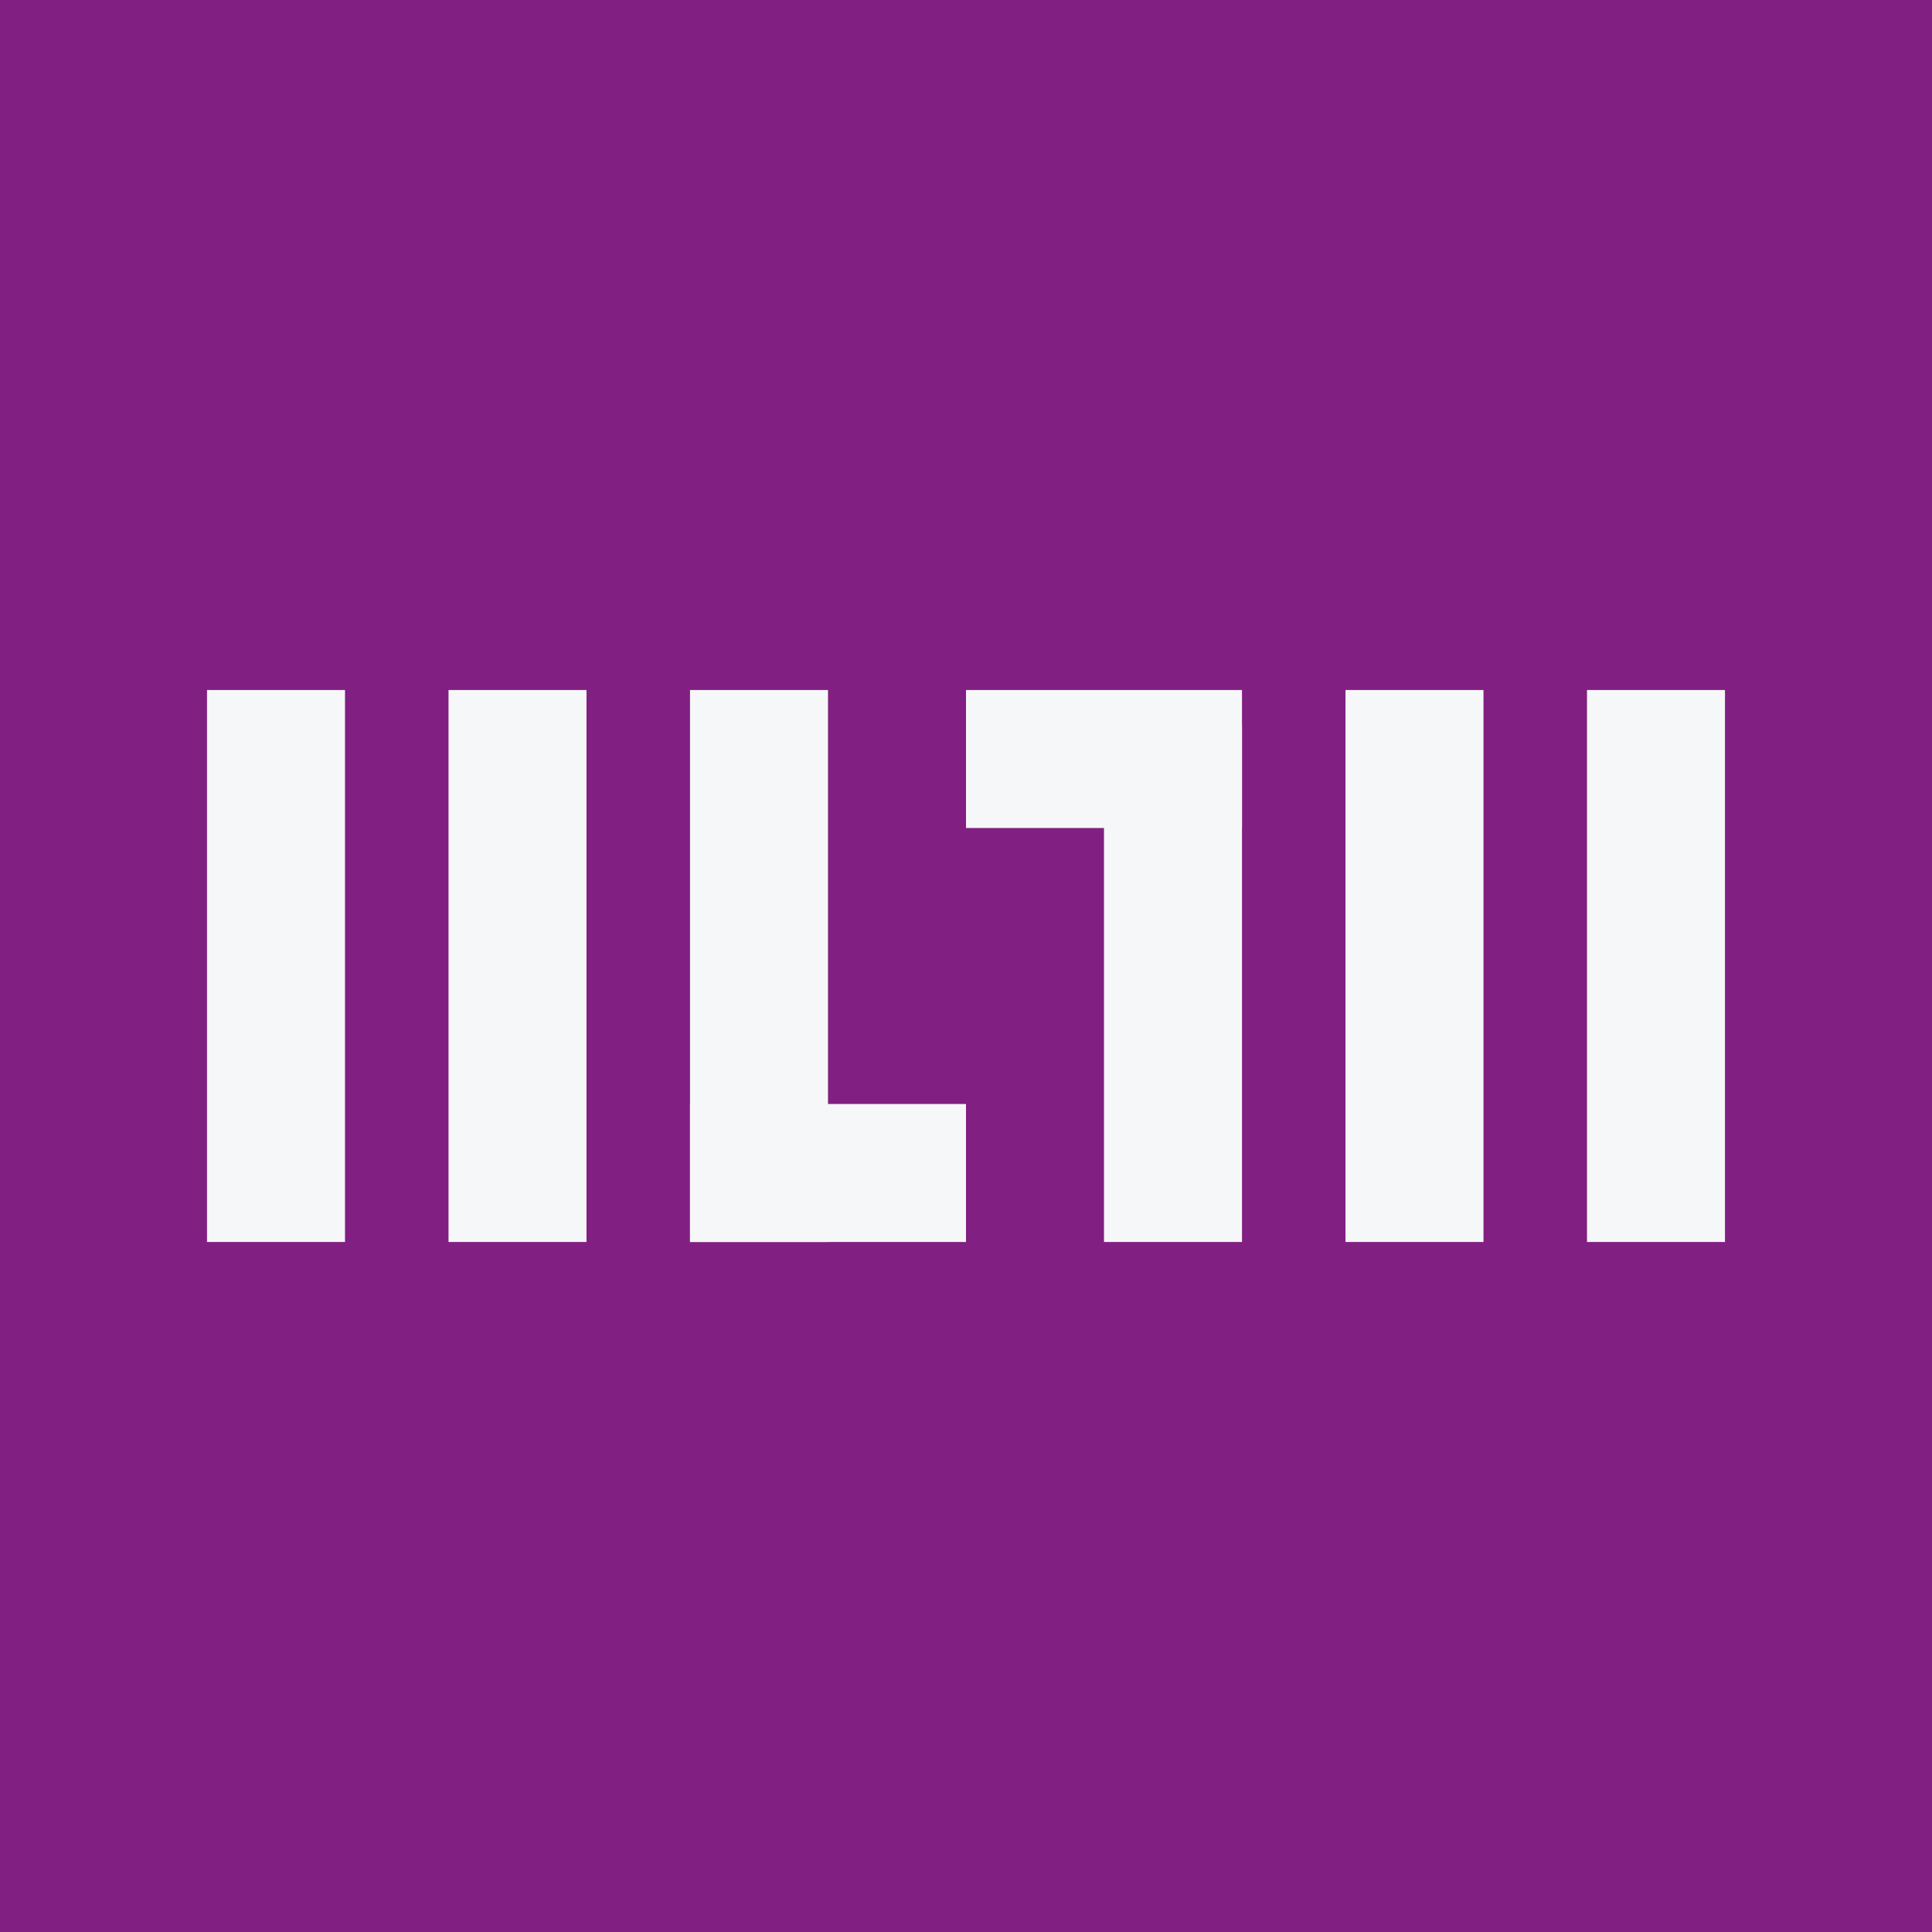 <svg width="40" height="40" viewBox="0 0 40 40" fill="none" xmlns="http://www.w3.org/2000/svg">
<rect x="0" y="0" width="40" height="40" fill="#808080" stroke="none"/>
<g clip-path="url(#clip0_296_10657)">
<path d="M40 0H0V40H40V0Z" fill="#811F82"/>
<path d="M7.143 14.286H4.286V25.714H7.143V14.286Z" fill="#F6F7F8"/>
<path d="M12.143 14.286H9.286V25.714H12.143V14.286Z" fill="#F6F7F8"/>
<path d="M17.143 14.286H14.286V25.714H17.143V14.286Z" fill="#F6F7F8"/>
<path d="M25.714 15H22.857V25.714H25.714V15Z" fill="#F6F7F8"/>
<path d="M30.714 14.286H27.857V25.714H30.714V14.286Z" fill="#F6F7F8"/>
<path d="M35.714 14.286H32.857V25.714H35.714V14.286Z" fill="#F6F7F8"/>
<path d="M20 22.857H14.286V25.714H20V22.857Z" fill="#F6F7F8"/>
<path d="M25.714 14.286H20V17.143H25.714V14.286Z" fill="#F6F7F8"/>
</g>
<defs>
<clipPath id="clip0_296_10657">
<rect width="40" height="40" fill="white"/>
</clipPath>
</defs>
</svg>
